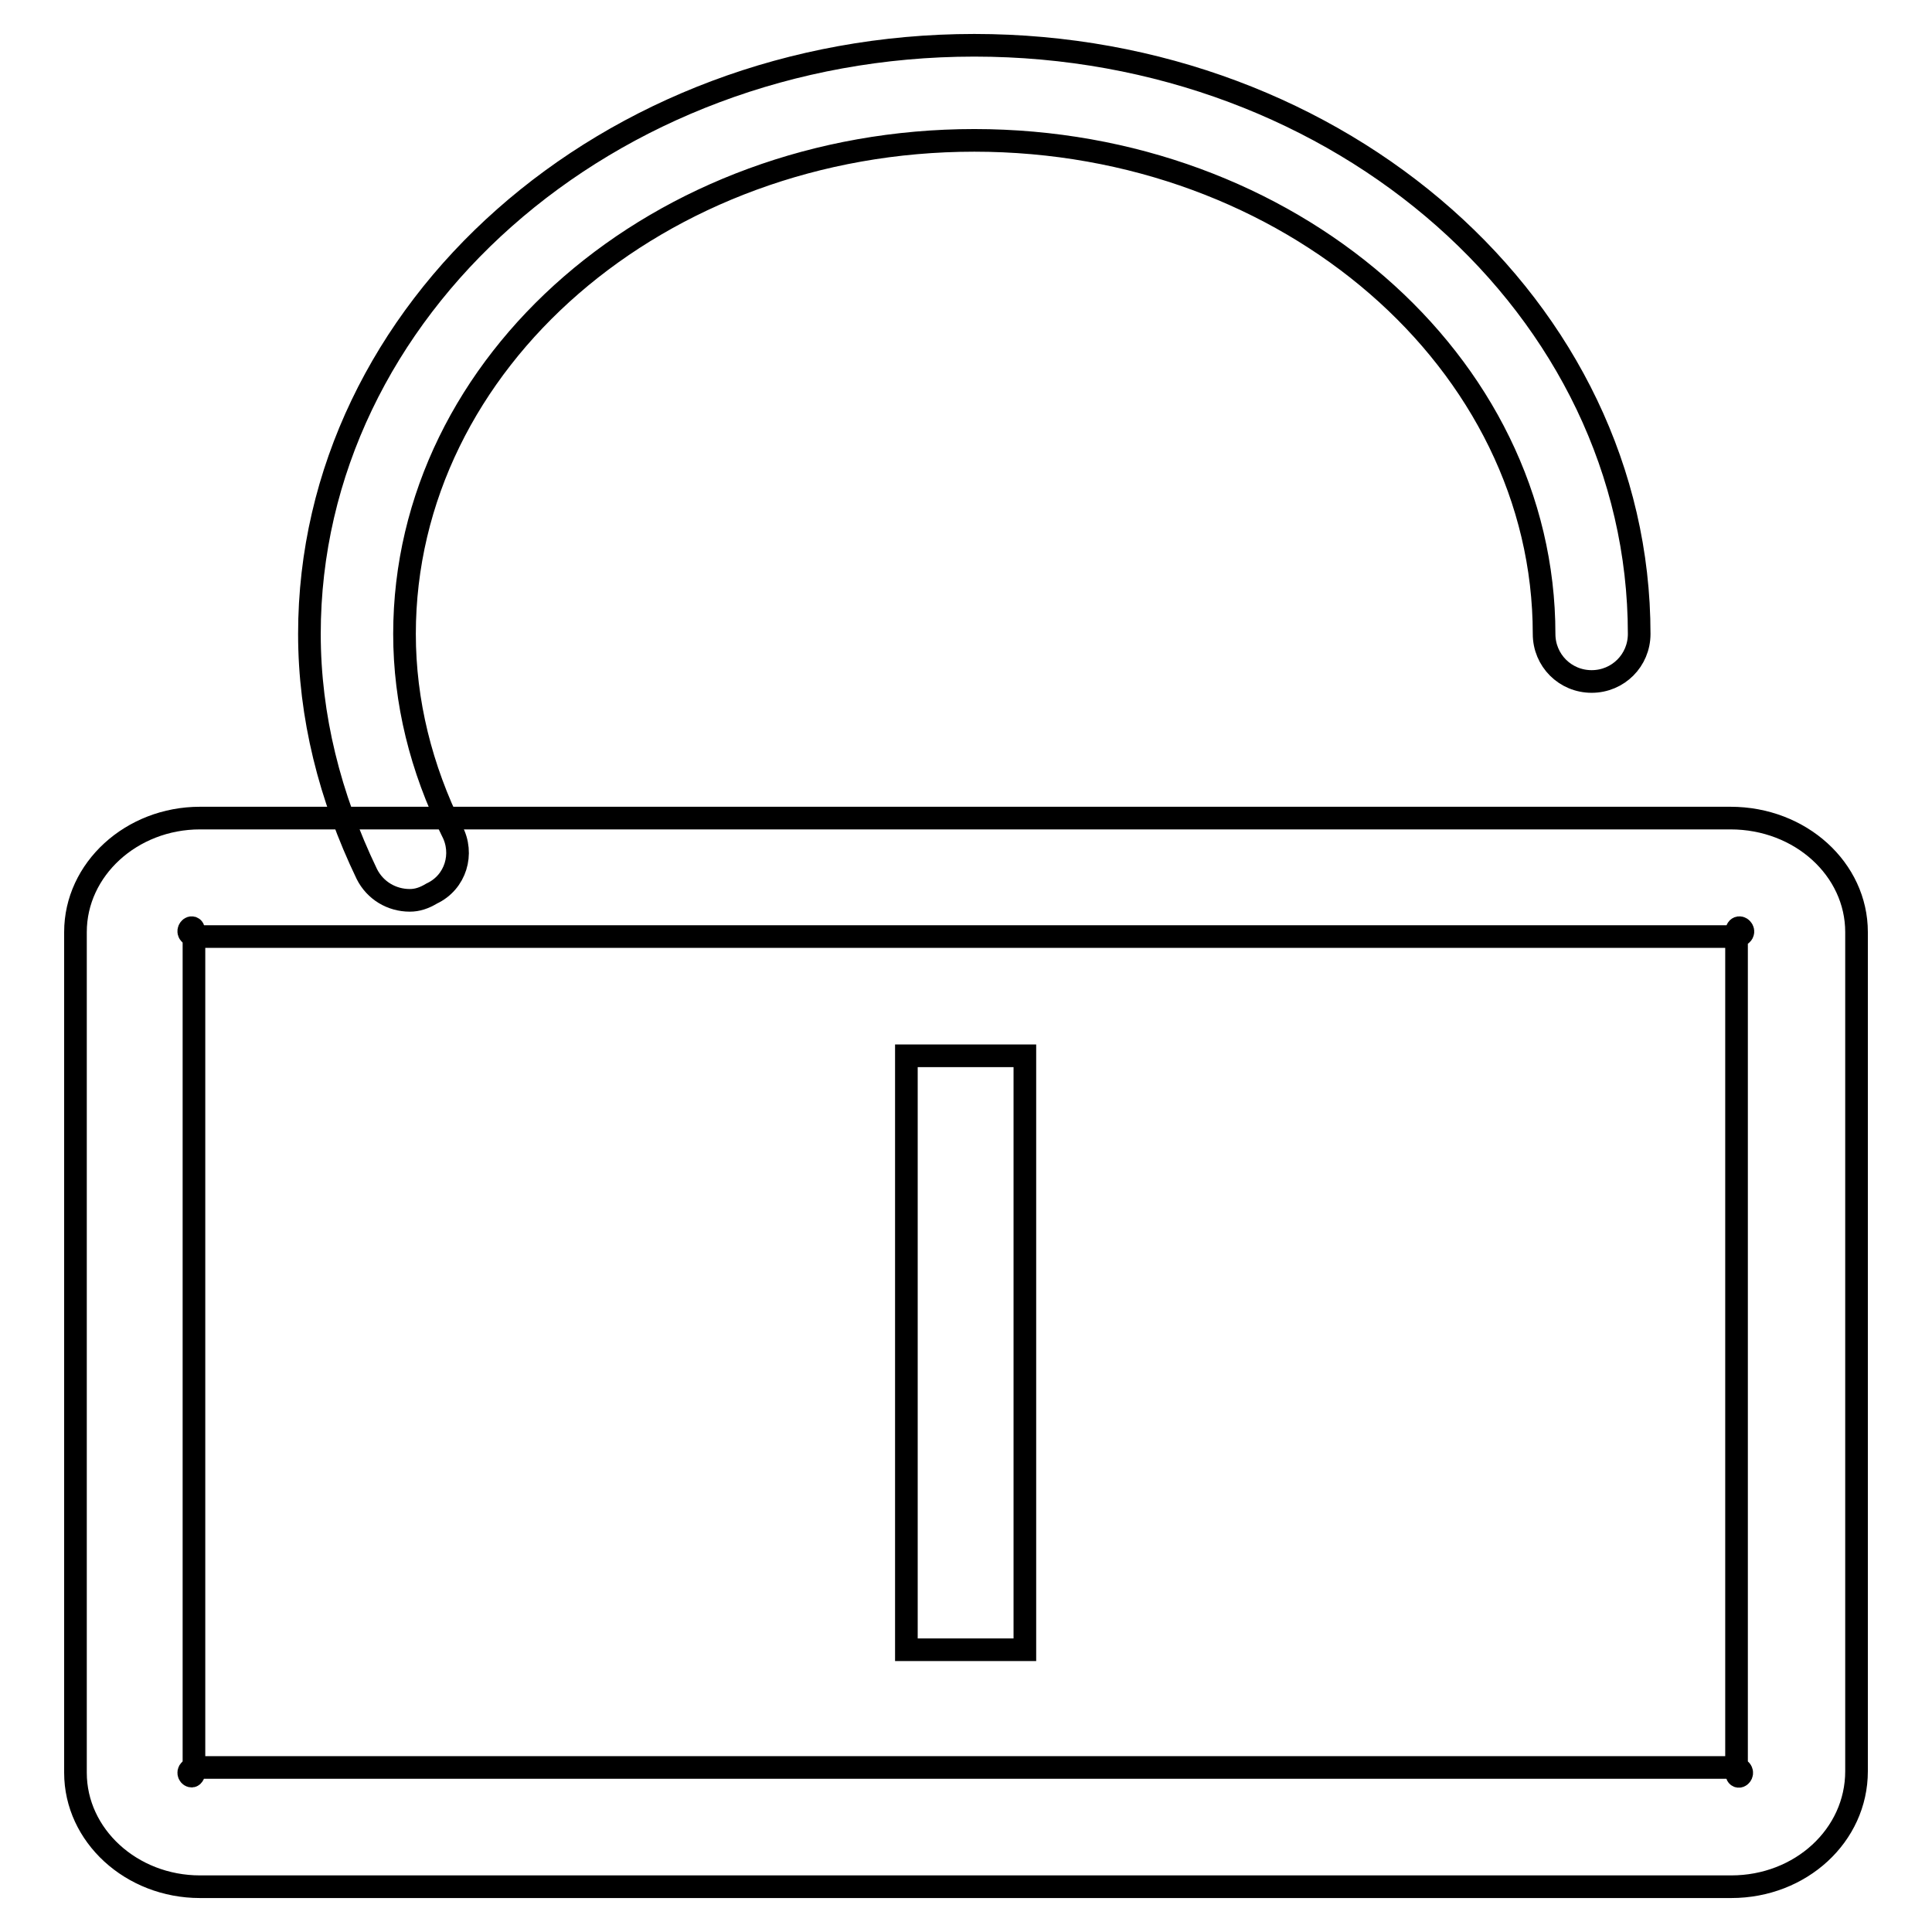 <?xml version="1.0" encoding="utf-8"?>
<!-- Svg Vector Icons : http://www.onlinewebfonts.com/icon -->
<!DOCTYPE svg PUBLIC "-//W3C//DTD SVG 1.1//EN" "http://www.w3.org/Graphics/SVG/1.1/DTD/svg11.dtd">
<svg version="1.1" xmlns="http://www.w3.org/2000/svg" xmlns:xlink="http://www.w3.org/1999/xlink" x="0px" y="0px" viewBox="0 0 256 256" enable-background="new 0 0 256 256" xml:space="preserve">
<g><g><path stroke-width="3" fill-opacity="0" stroke="#000000"  d="M54.3,119.3c-2.4,0-4.6-1.3-5.7-3.5C43.7,105.6,41,94.9,41,84c0-43,39.5-78,88.1-78c48.6,0,88.1,34.9,88.1,78c0,3.5-2.8,6.3-6.3,6.3c-3.5,0-6.3-2.8-6.3-6.3c0-36-33.8-65.4-75.5-65.4c-41.7,0-75.5,29.3-75.5,65.4c0,9,2.2,17.8,6.3,26.1c1.6,3,0.5,6.8-2.7,8.3C56.2,119,55.3,119.3,54.3,119.3z"/><path stroke-width="3" fill-opacity="0" stroke="#000000"  d="M229.4,250H26.5c-9.1,0-16.5-6.8-16.5-15.1V123.5c0-8.3,7.4-15.1,16.5-15.1h202.8c9.3,0,16.7,6.8,16.7,15.1v111.2C246,243.2,238.6,250,229.4,250z M26.5,124.1c-2.8,0-0.8-2.2-0.8-0.6v111.2c0,1.7-2-0.5,0.8-0.5h202.8c2.8,0,0.8,2.2,0.8,0.6V123.5c0.1-1.6,2.2,0.6-0.6,0.6H26.5z"/><path stroke-width="3" fill-opacity="0" stroke="#000000"  d="M120.1,139.9h15.7v78.7h-15.7C120.1,218.5,120.1,139.9,120.1,139.9z"/></g></g>
</svg>